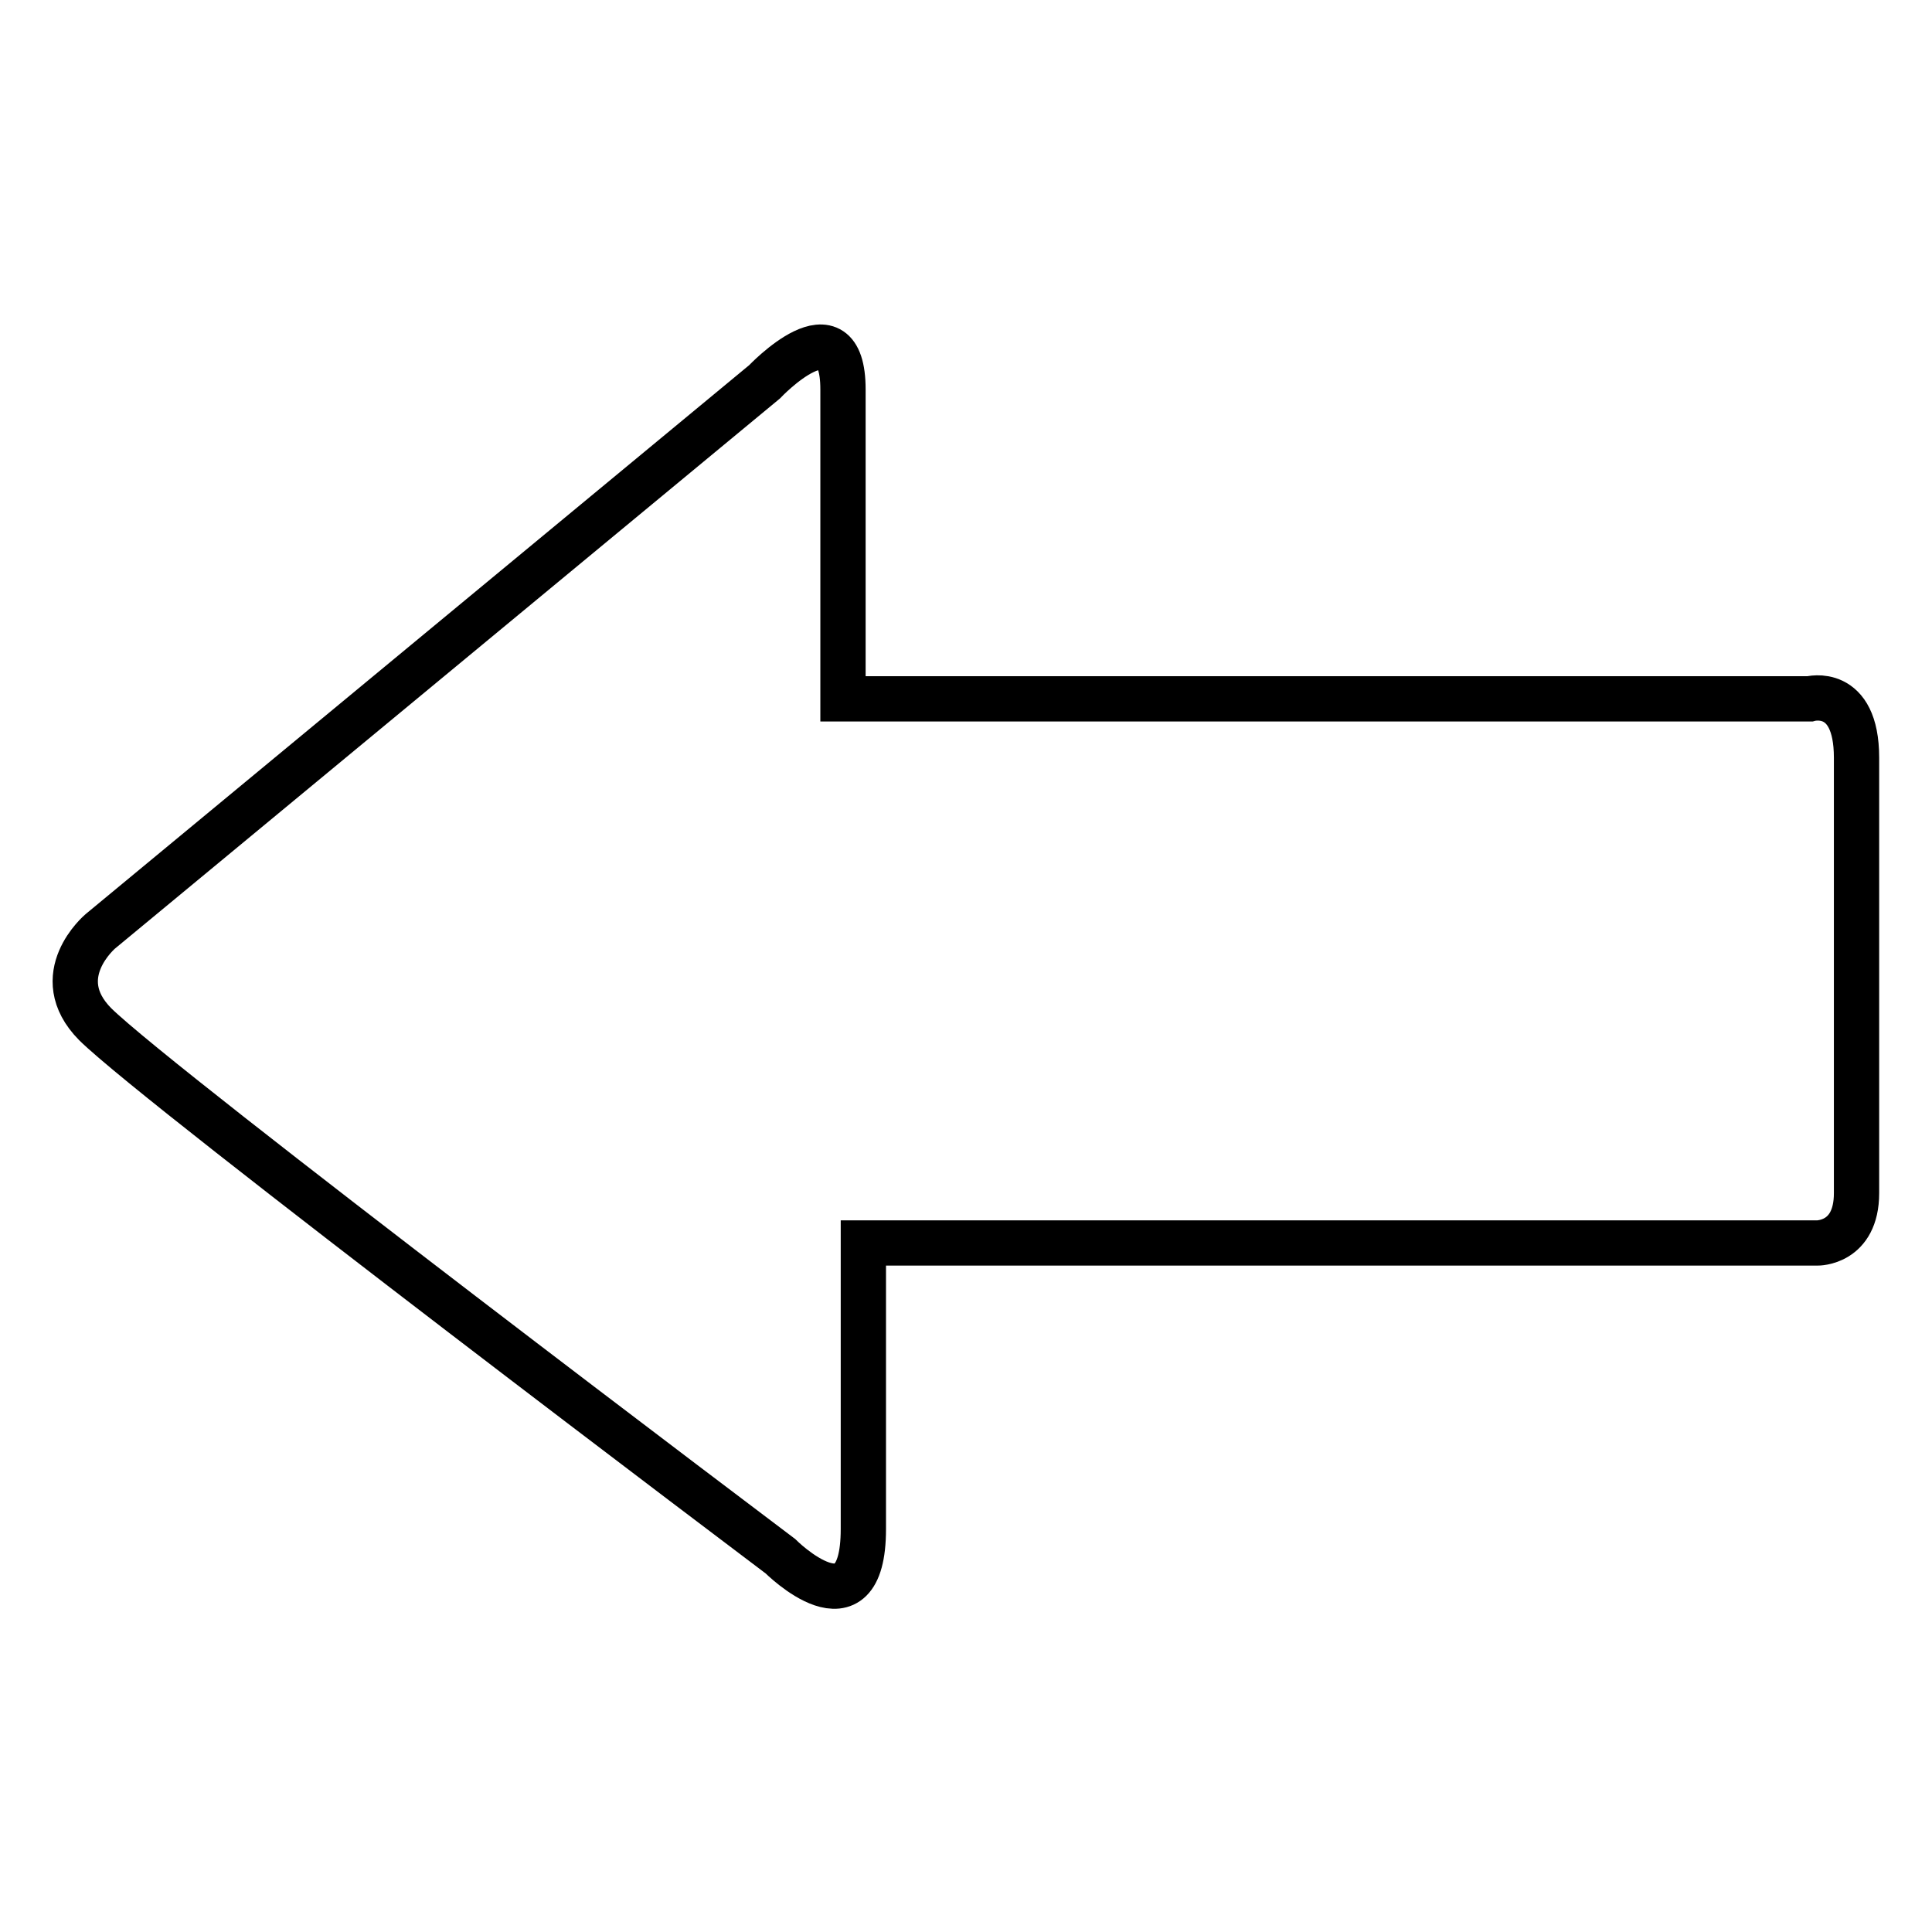 <?xml version="1.0" encoding="utf-8"?>
<!-- Svg Vector Icons : http://www.onlinewebfonts.com/icon -->
<!DOCTYPE svg PUBLIC "-//W3C//DTD SVG 1.1//EN" "http://www.w3.org/Graphics/SVG/1.1/DTD/svg11.dtd">
<svg version="1.1" xmlns="http://www.w3.org/2000/svg" xmlns:xlink="http://www.w3.org/1999/xlink" x="0px" y="0px" viewBox="0 0 256 256" enable-background="new 0 0 256 256" xml:space="preserve">
<g><g><g><path stroke-width="6" fill-opacity="0" stroke="#000000"  d="M13.3,123.4l88-72.8c0,0,10.4-11,10.4,1c0,12,0,41,0,41s7.1,0,17.9,0c31,0,87.3,0,110.2,0c0,0,6.2-1.7,6.2,7.8c0,9.5,0,51,0,57.7s-5.2,6.6-5.2,6.6c-22.3,0-80.5,0-110.4,0c-9.7,0-16,0-16,0s0,23.3,0,37.9c0,14.6-11,3.6-11,3.6s-82.1-61.9-90.8-70.5C6.3,129.3,13.3,123.4,13.3,123.4z"/></g><g></g><g></g><g></g><g></g><g></g><g></g><g></g><g></g><g></g><g></g><g></g><g></g><g></g><g></g><g></g></g></g>
</svg>